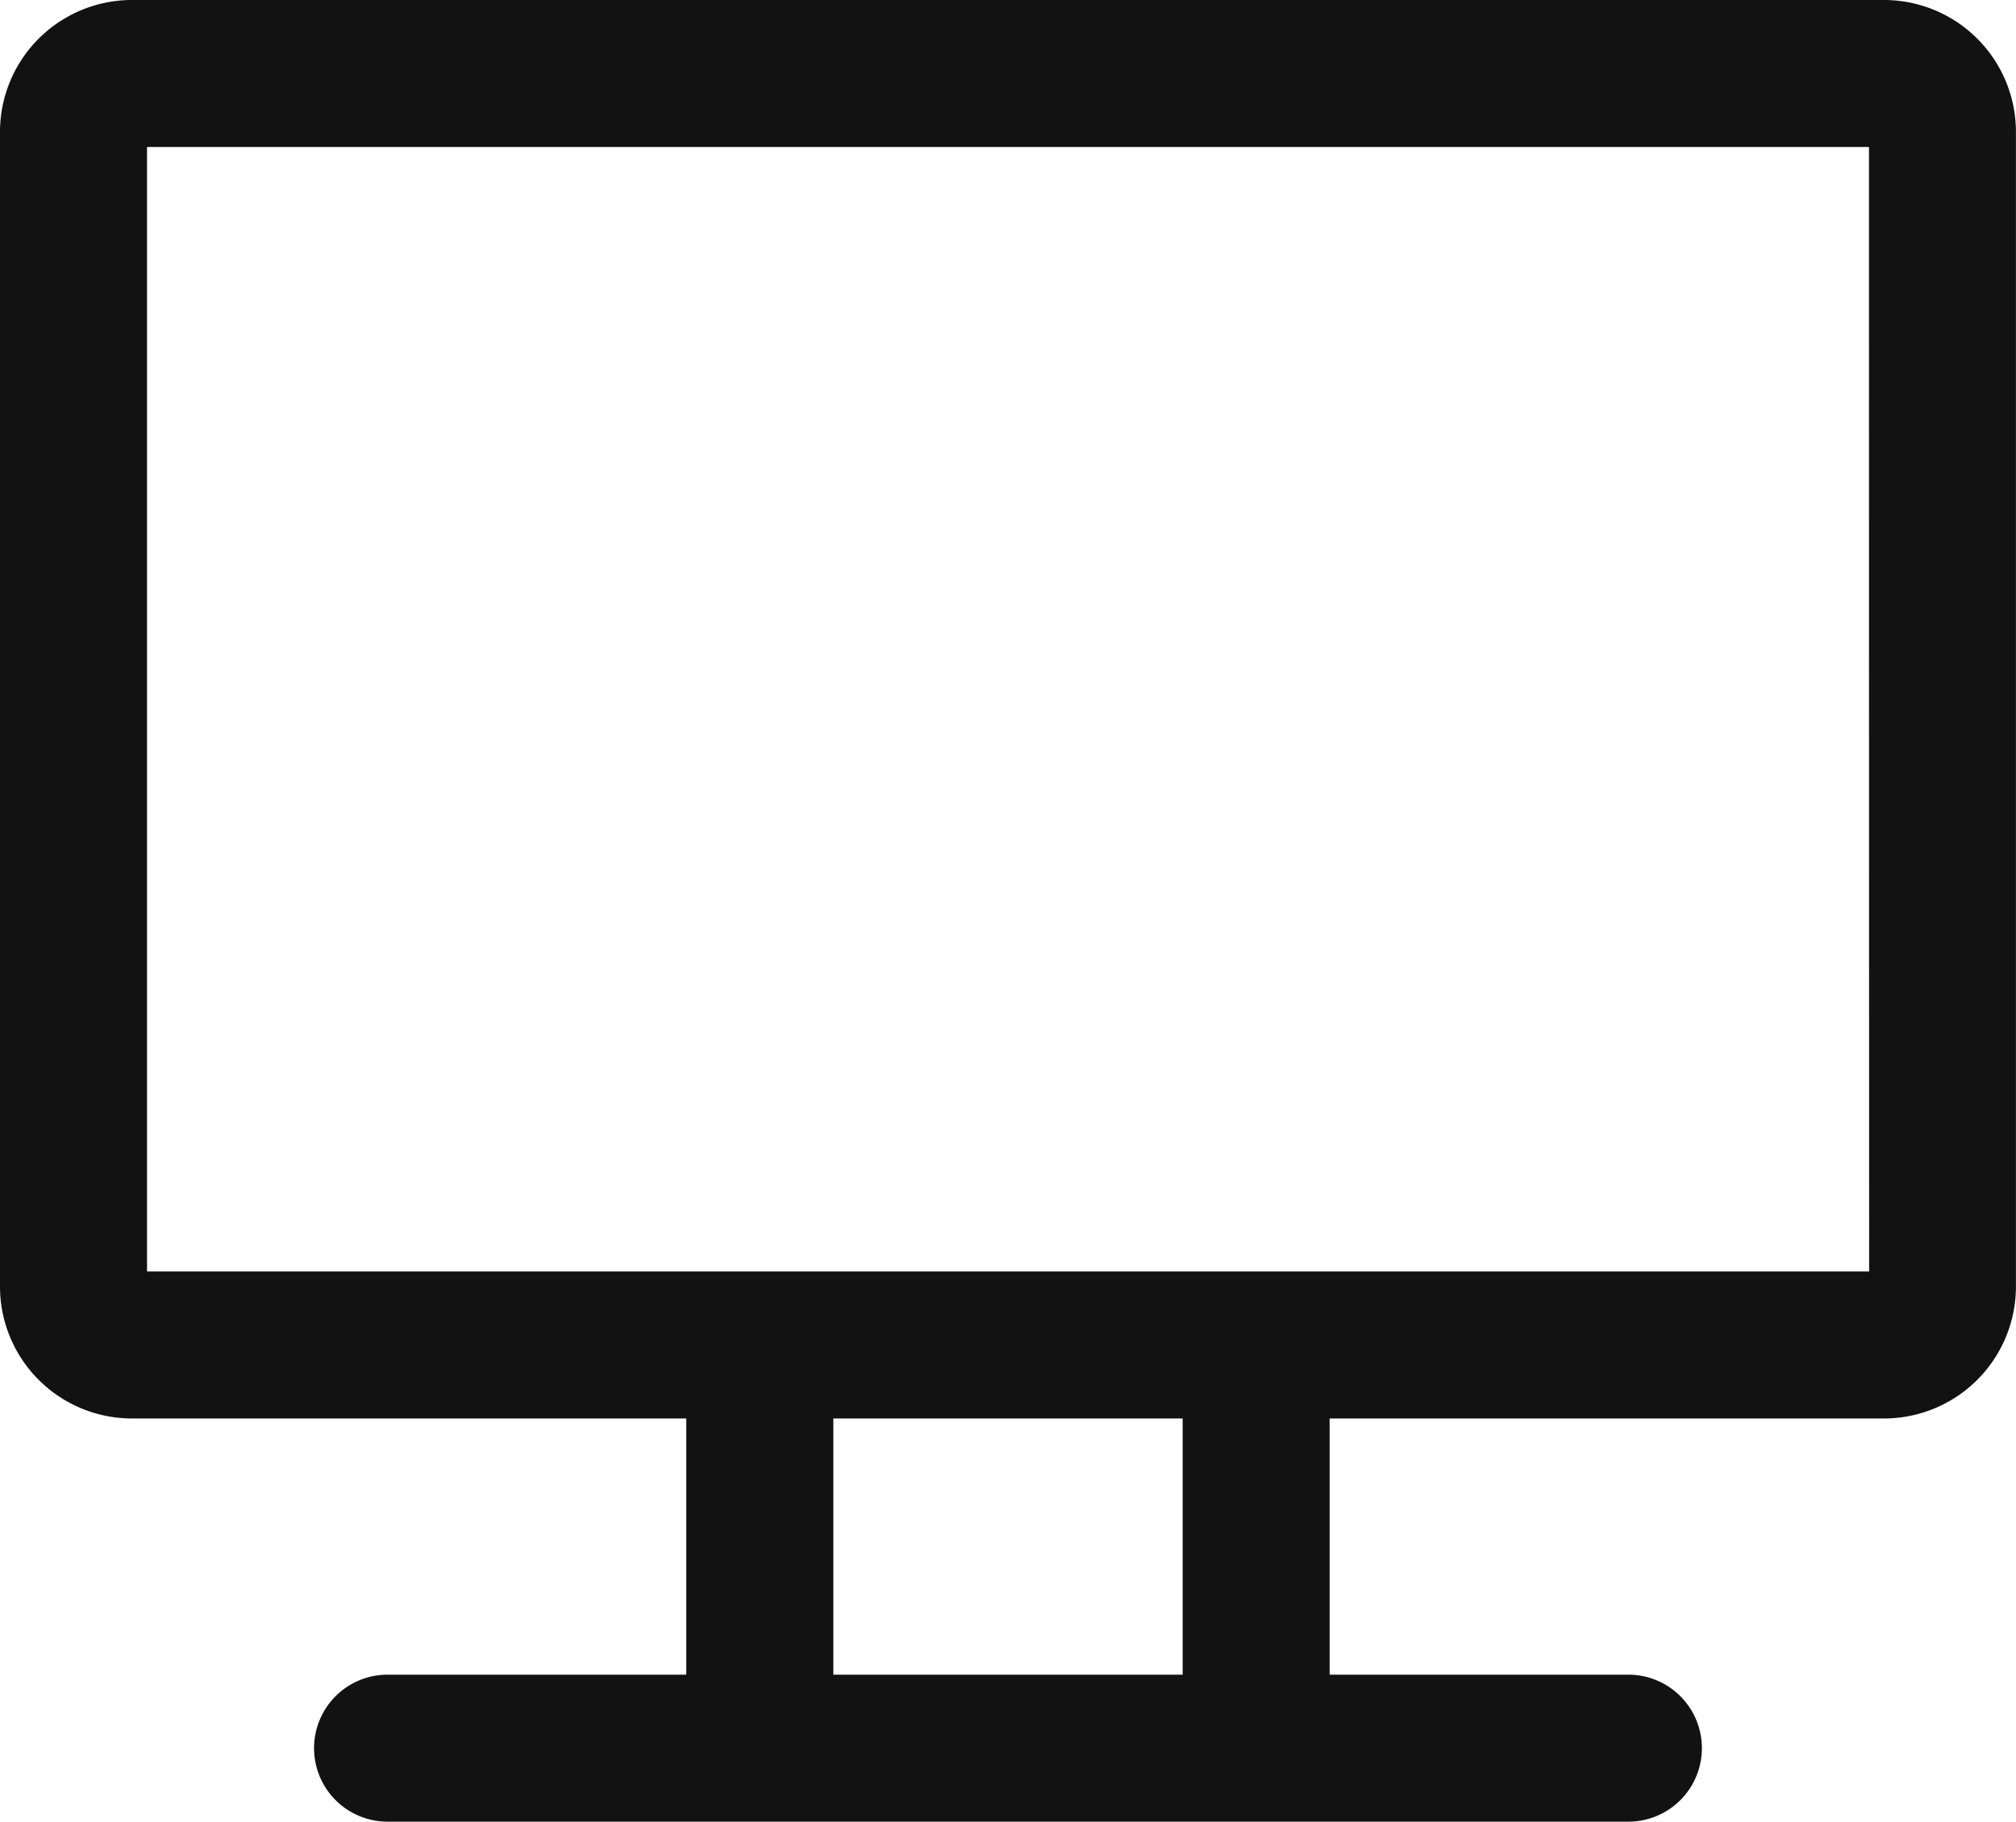 <svg viewBox="0 0 32.838 29.68" height="29.68" width="32.838" xmlns="http://www.w3.org/2000/svg">
  <g transform="translate(0.25 -24.75)" data-name="Group 40892" id="Group_40892">
    <path stroke-width="0.5" stroke="#121212" fill="#121212" d="M30.443,25H1.895A1.9,1.9,0,0,0,0,26.895V45.716a1.9,1.9,0,0,0,1.895,1.895h9.284v4.674H6.063a.947.947,0,1,0,0,1.895H26.274a.947.947,0,1,0,0-1.895H21.158V47.611h9.284a1.9,1.9,0,0,0,1.895-1.895V26.895A1.9,1.9,0,0,0,30.443,25ZM19.264,52.285h-6.19V47.611h6.19Zm11.179-6.569H1.895V26.895H30.443C30.444,46.125,30.449,45.716,30.443,45.716Z" data-name="Path 110" id="Path_110"></path>
  </g>
</svg>
